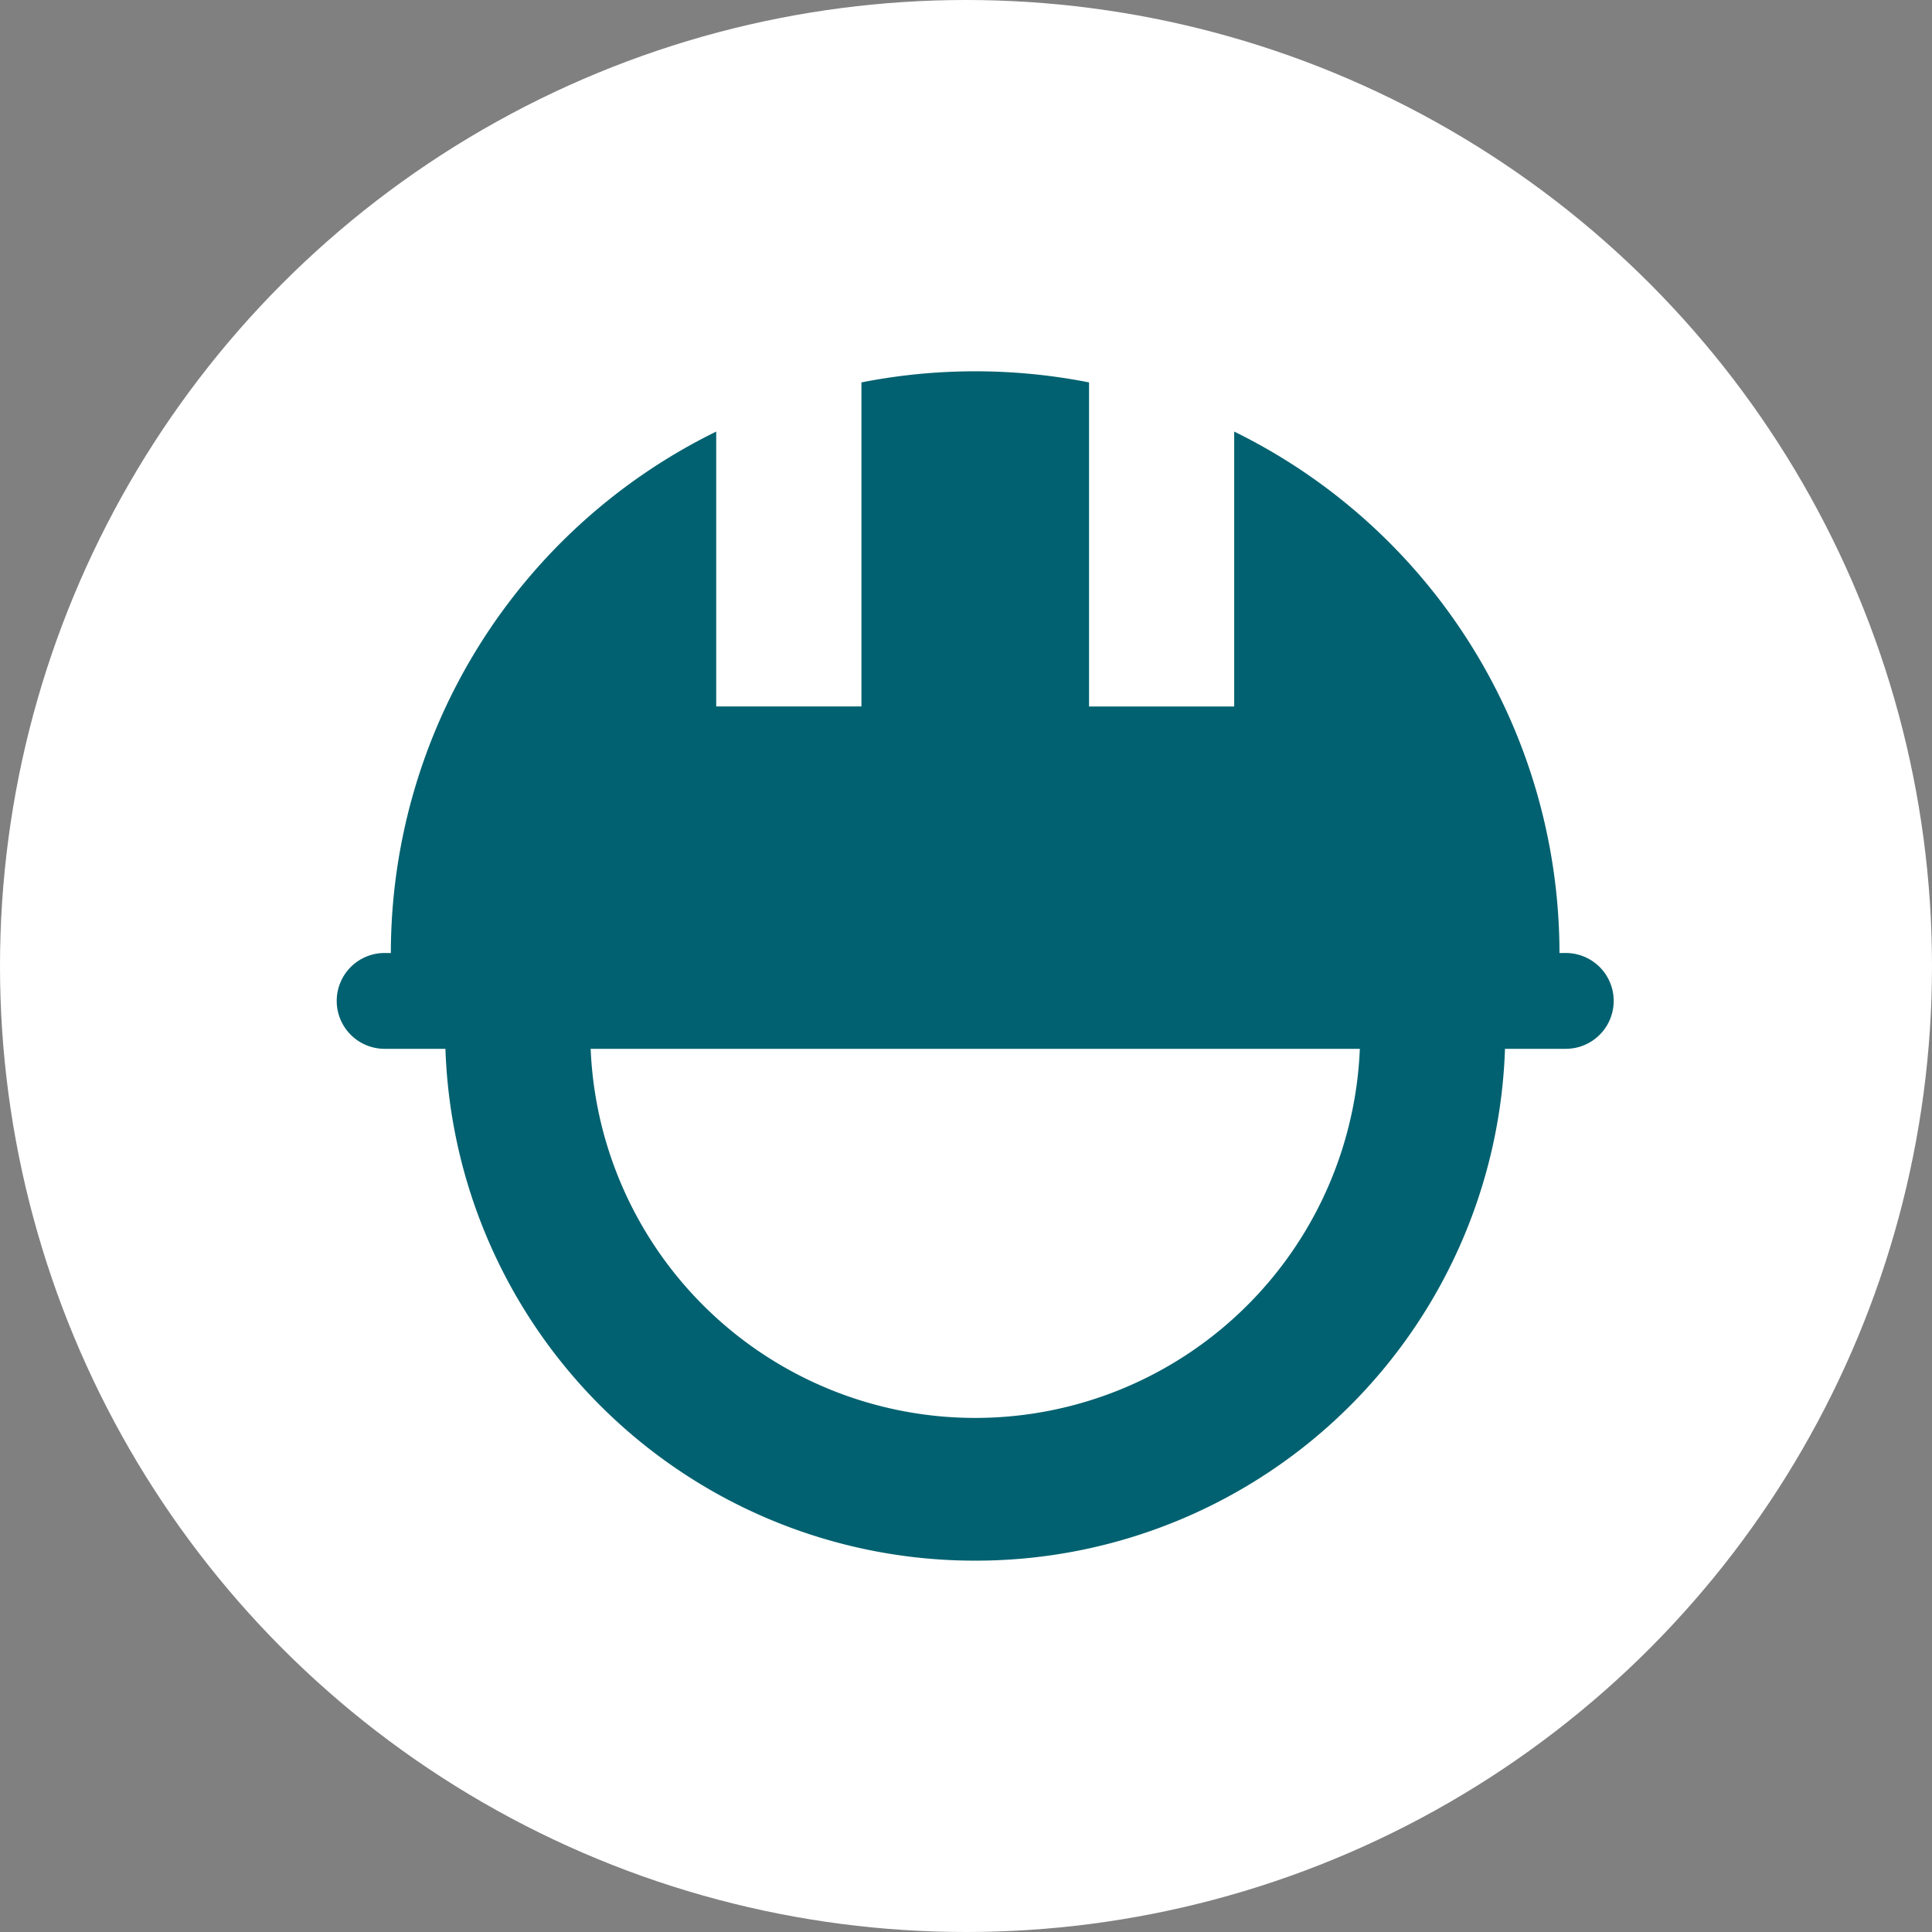 <svg xmlns="http://www.w3.org/2000/svg" xmlns:xlink="http://www.w3.org/1999/xlink" width="105" height="105" viewBox="0 0 105 105"><rect x="0" y="0" width="105" height="105" fill="#808080" stroke="none"/><defs><clipPath id="clip-path"><rect id="Rectangle_135" data-name="Rectangle 135" width="69.427" height="64.635" fill="#016170"></rect></clipPath></defs><g id="Group_121" data-name="Group 121" transform="translate(-907 -1384)"><g id="Group_110" data-name="Group 110" transform="translate(450)"><circle id="Ellipse_18" data-name="Ellipse 18" cx="52.5" cy="52.5" r="52.5" transform="translate(457 1384)" fill="#fff"></circle></g><g id="Group_118" data-name="Group 118" transform="translate(925.287 1404.182)"><g id="Group_117" data-name="Group 117" transform="translate(0 0)" clip-path="url(#clip-path)"><path id="Path_157" data-name="Path 157" d="M66.81,31.61h-.343A31.594,31.594,0,0,0,48.789,3.272V18.214H40.9V.6A31.977,31.977,0,0,0,28.53.6v17.61H20.638V3.272A31.589,31.589,0,0,0,2.955,31.61H2.617a2.6,2.6,0,1,0,0,5.208H66.81a2.6,2.6,0,1,0,0-5.208" transform="translate(0 0.001)" fill="#016170"></path><path id="Path_158" data-name="Path 158" d="M29.946,35.588A28.78,28.78,0,0,1,1.135,6.912H9.027a20.919,20.919,0,0,0,41.838,0h7.887A28.775,28.775,0,0,1,29.946,35.588" transform="translate(4.77 29.048)" fill="#016170"></path></g></g></g></svg>